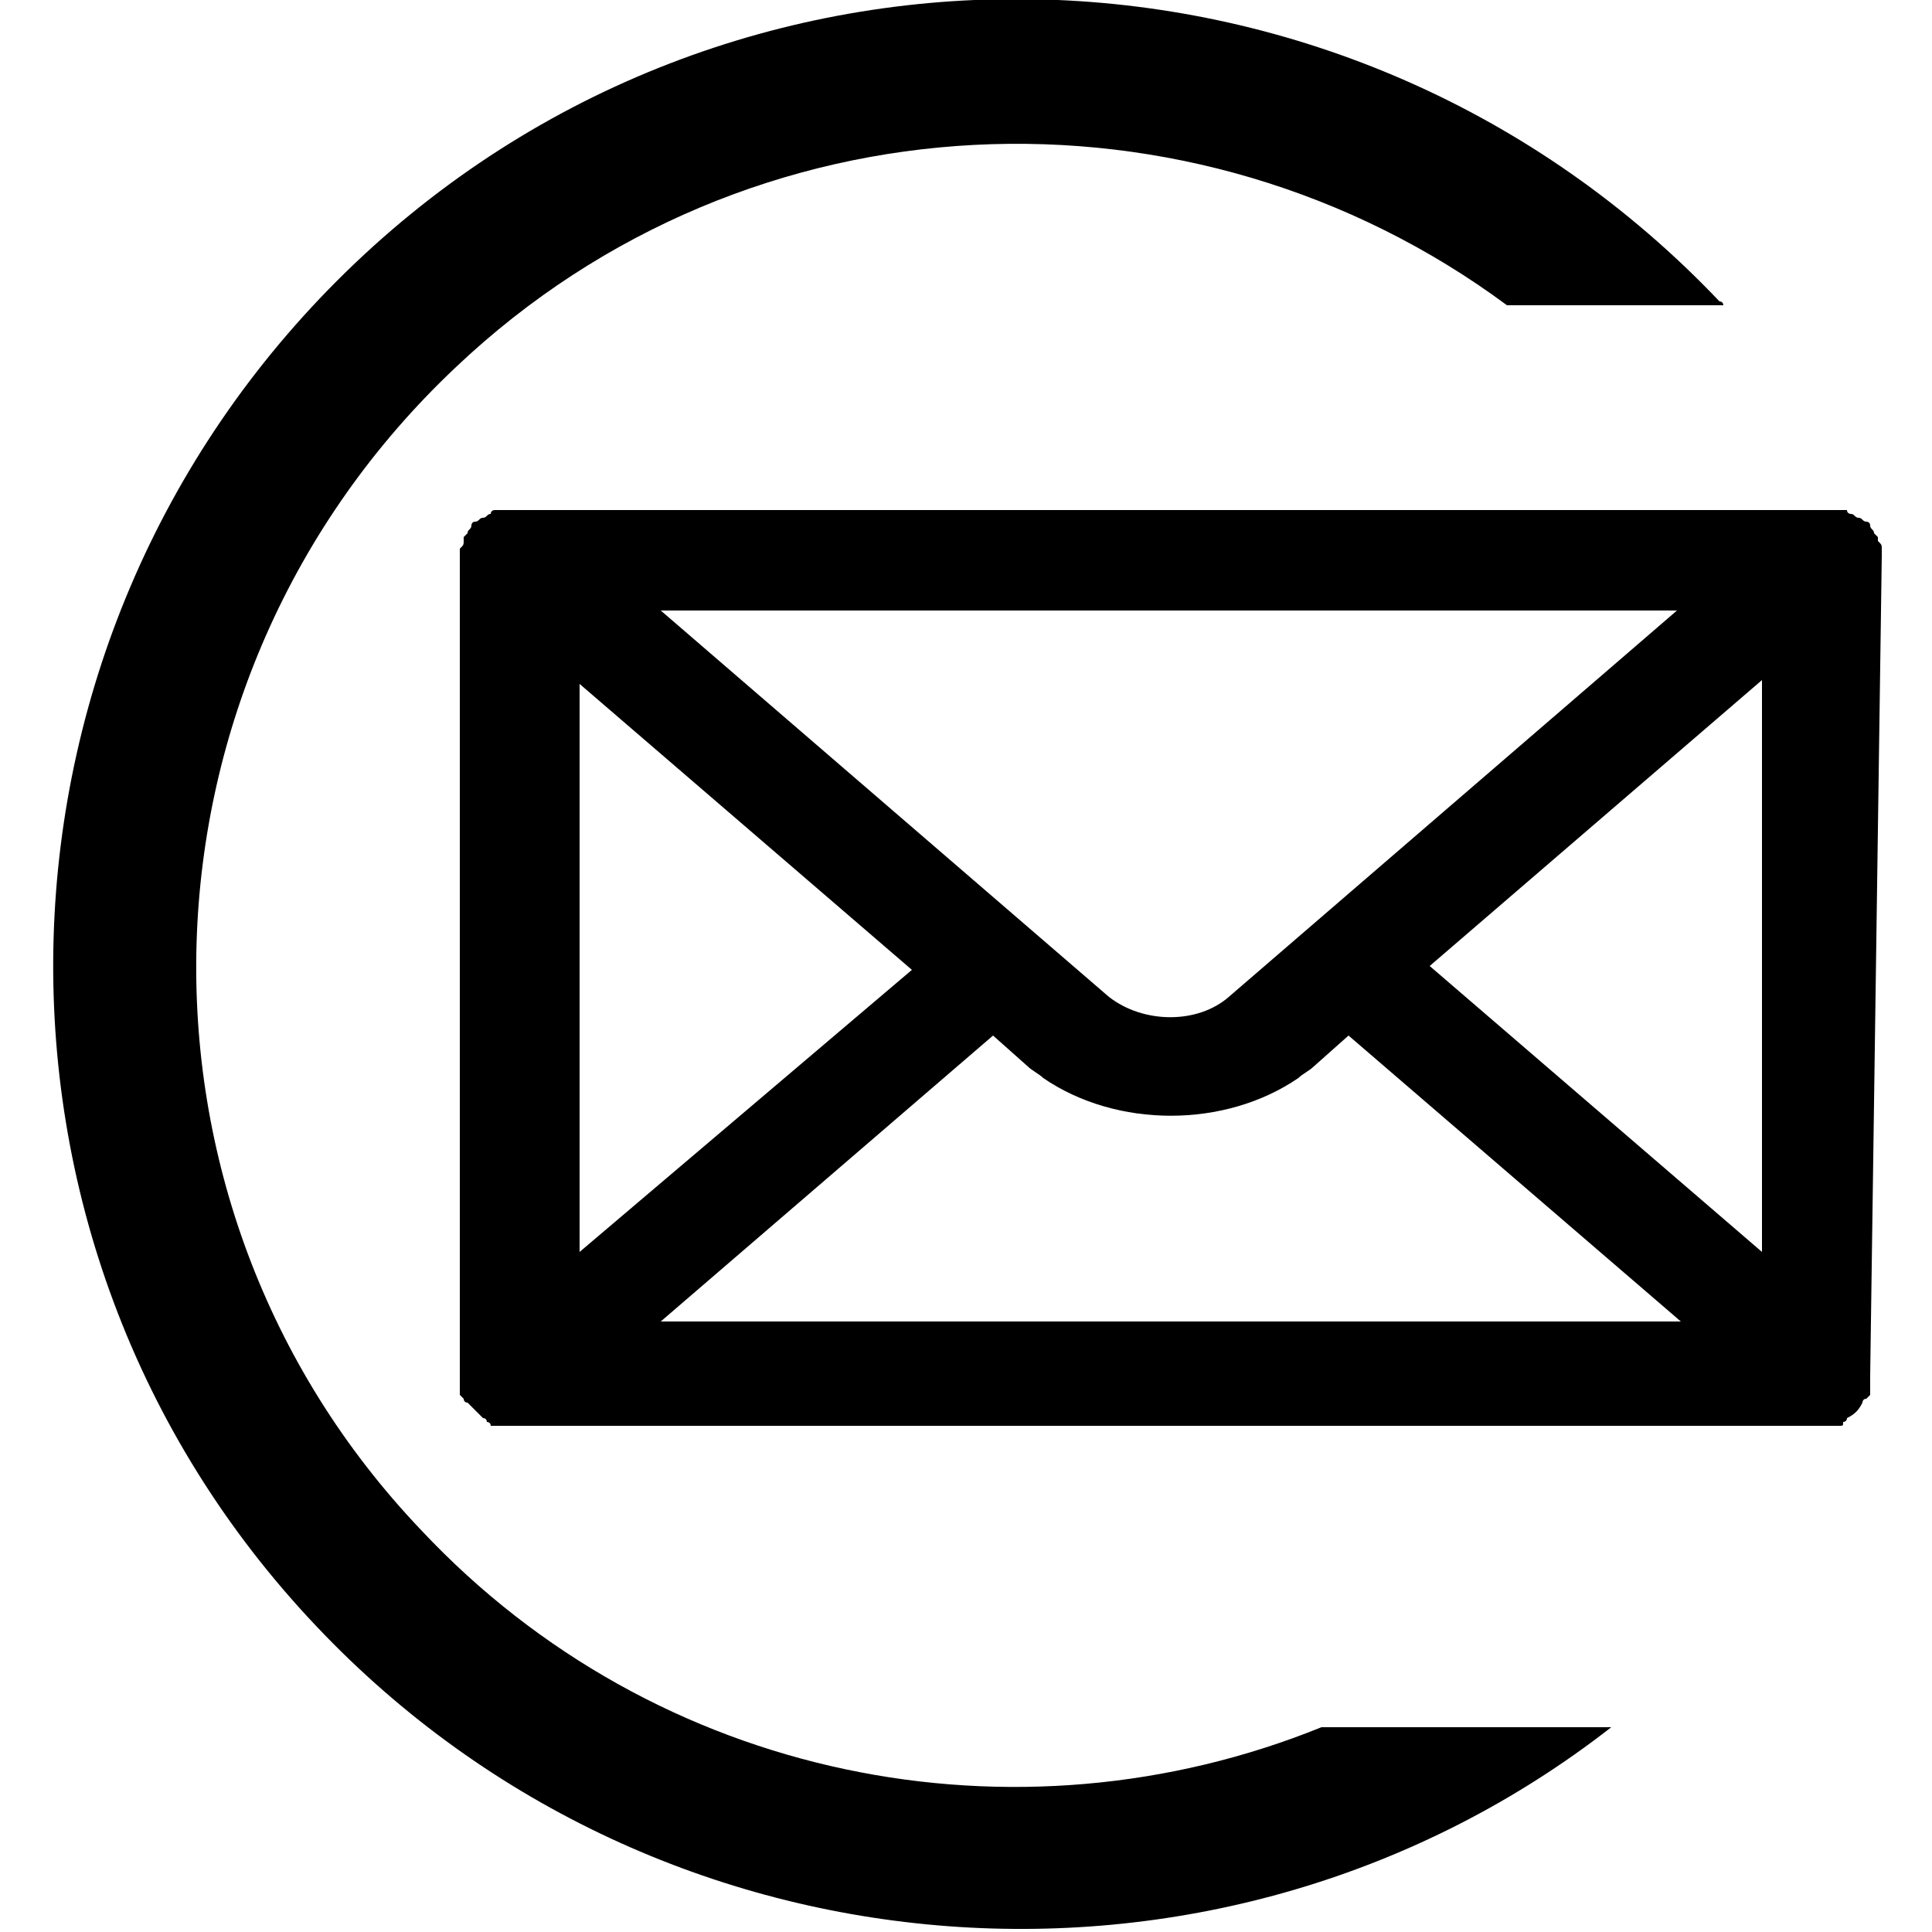 <?xml version="1.0" encoding="utf-8"?>
<!-- Generator: Adobe Illustrator 24.0.1, SVG Export Plug-In . SVG Version: 6.00 Build 0)  -->
<svg version="1.1" id="Capa_1" xmlns="http://www.w3.org/2000/svg" xmlns:xlink="http://www.w3.org/1999/xlink" x="0px" y="0px"
	 viewBox="0 0 50 50" style="enable-background:new 0 0 50 50;" xml:space="preserve">
<g>
	<g>
		<path d="M10.9,39.6c-8.1-8.5-7.7-22,0.9-30.1C19.4,2.3,30.9,1.9,39,7.9h5.6c0,0,0-0.1-0.1-0.1C35-2.2,19.2-2.7,9.2,6.8
			c-10,9.5-10.5,25.3-1,35.3c8.9,9.4,23.5,10.4,33.5,2.6h-7.5C26.3,47.9,17,46.1,10.9,39.6z M48.7,14.4c0-0.1,0-0.1,0-0.2
			c0-0.1,0-0.1-0.1-0.2c0,0,0,0,0-0.1c0,0-0.1-0.1-0.1-0.1c0-0.1-0.1-0.1-0.1-0.2c0-0.1-0.1-0.1-0.1-0.1c-0.1,0-0.1-0.1-0.2-0.1
			c-0.1,0-0.1-0.1-0.2-0.1c0,0-0.1,0-0.1-0.1c0,0,0,0-0.1,0c-0.1,0-0.1,0-0.2,0c-0.1,0-0.2,0-0.2,0c0,0,0,0-0.1,0H13.4
			c0,0,0,0-0.1,0c-0.1,0-0.1,0-0.2,0c-0.1,0-0.1,0-0.2,0c0,0,0,0-0.1,0c0,0-0.1,0-0.1,0.1c-0.1,0-0.1,0.1-0.2,0.1
			c-0.1,0-0.1,0.1-0.2,0.1c-0.1,0-0.1,0.1-0.1,0.1c0,0.1-0.1,0.1-0.1,0.2c0,0-0.1,0.1-0.1,0.1c0,0,0,0,0,0.1c0,0.1,0,0.1-0.1,0.2
			c0,0.1,0,0.1,0,0.2c0,0,0,0,0,0.1v21.1c0,0.1,0,0.2,0,0.3c0,0,0,0.1,0,0.1c0,0,0,0.1,0,0.1c0,0,0.1,0.1,0.1,0.1c0,0,0,0.1,0.1,0.1
			c0.1,0.1,0.3,0.3,0.4,0.4c0,0,0.1,0,0.1,0.1c0,0,0.1,0,0.1,0.1c0.1,0,0.1,0,0.2,0c0,0,0.1,0,0.1,0c0.1,0,0.2,0,0.3,0h33.7
			c0.1,0,0.2,0,0.3,0c0,0,0.1,0,0.1,0c0.1,0,0.1,0,0.2,0c0.1,0,0.1,0,0.1-0.1c0,0,0.1,0,0.1-0.1c0.2-0.1,0.3-0.2,0.4-0.4
			c0,0,0-0.1,0.1-0.1c0,0,0.1-0.1,0.1-0.1c0,0,0-0.1,0-0.1c0,0,0-0.1,0-0.1c0-0.1,0-0.2,0-0.3L48.7,14.4
			C48.7,14.5,48.7,14.4,48.7,14.4z M43.4,15.8l-11.6,10c-0.8,0.7-2.2,0.7-3.1,0l-11.6-10H43.4z M15,17.7l8.6,7.4L15,32.4V17.7z
			 M17.1,34.2l8.6-7.4l0.9,0.8c0.1,0.1,0.3,0.2,0.4,0.3c1.9,1.3,4.7,1.3,6.6,0c0.1-0.1,0.3-0.2,0.4-0.3l0.9-0.8l8.6,7.4H17.1z
			 M45.6,32.4L37,25l8.6-7.4V32.4z"/>
	</g>
</g>
</svg>
